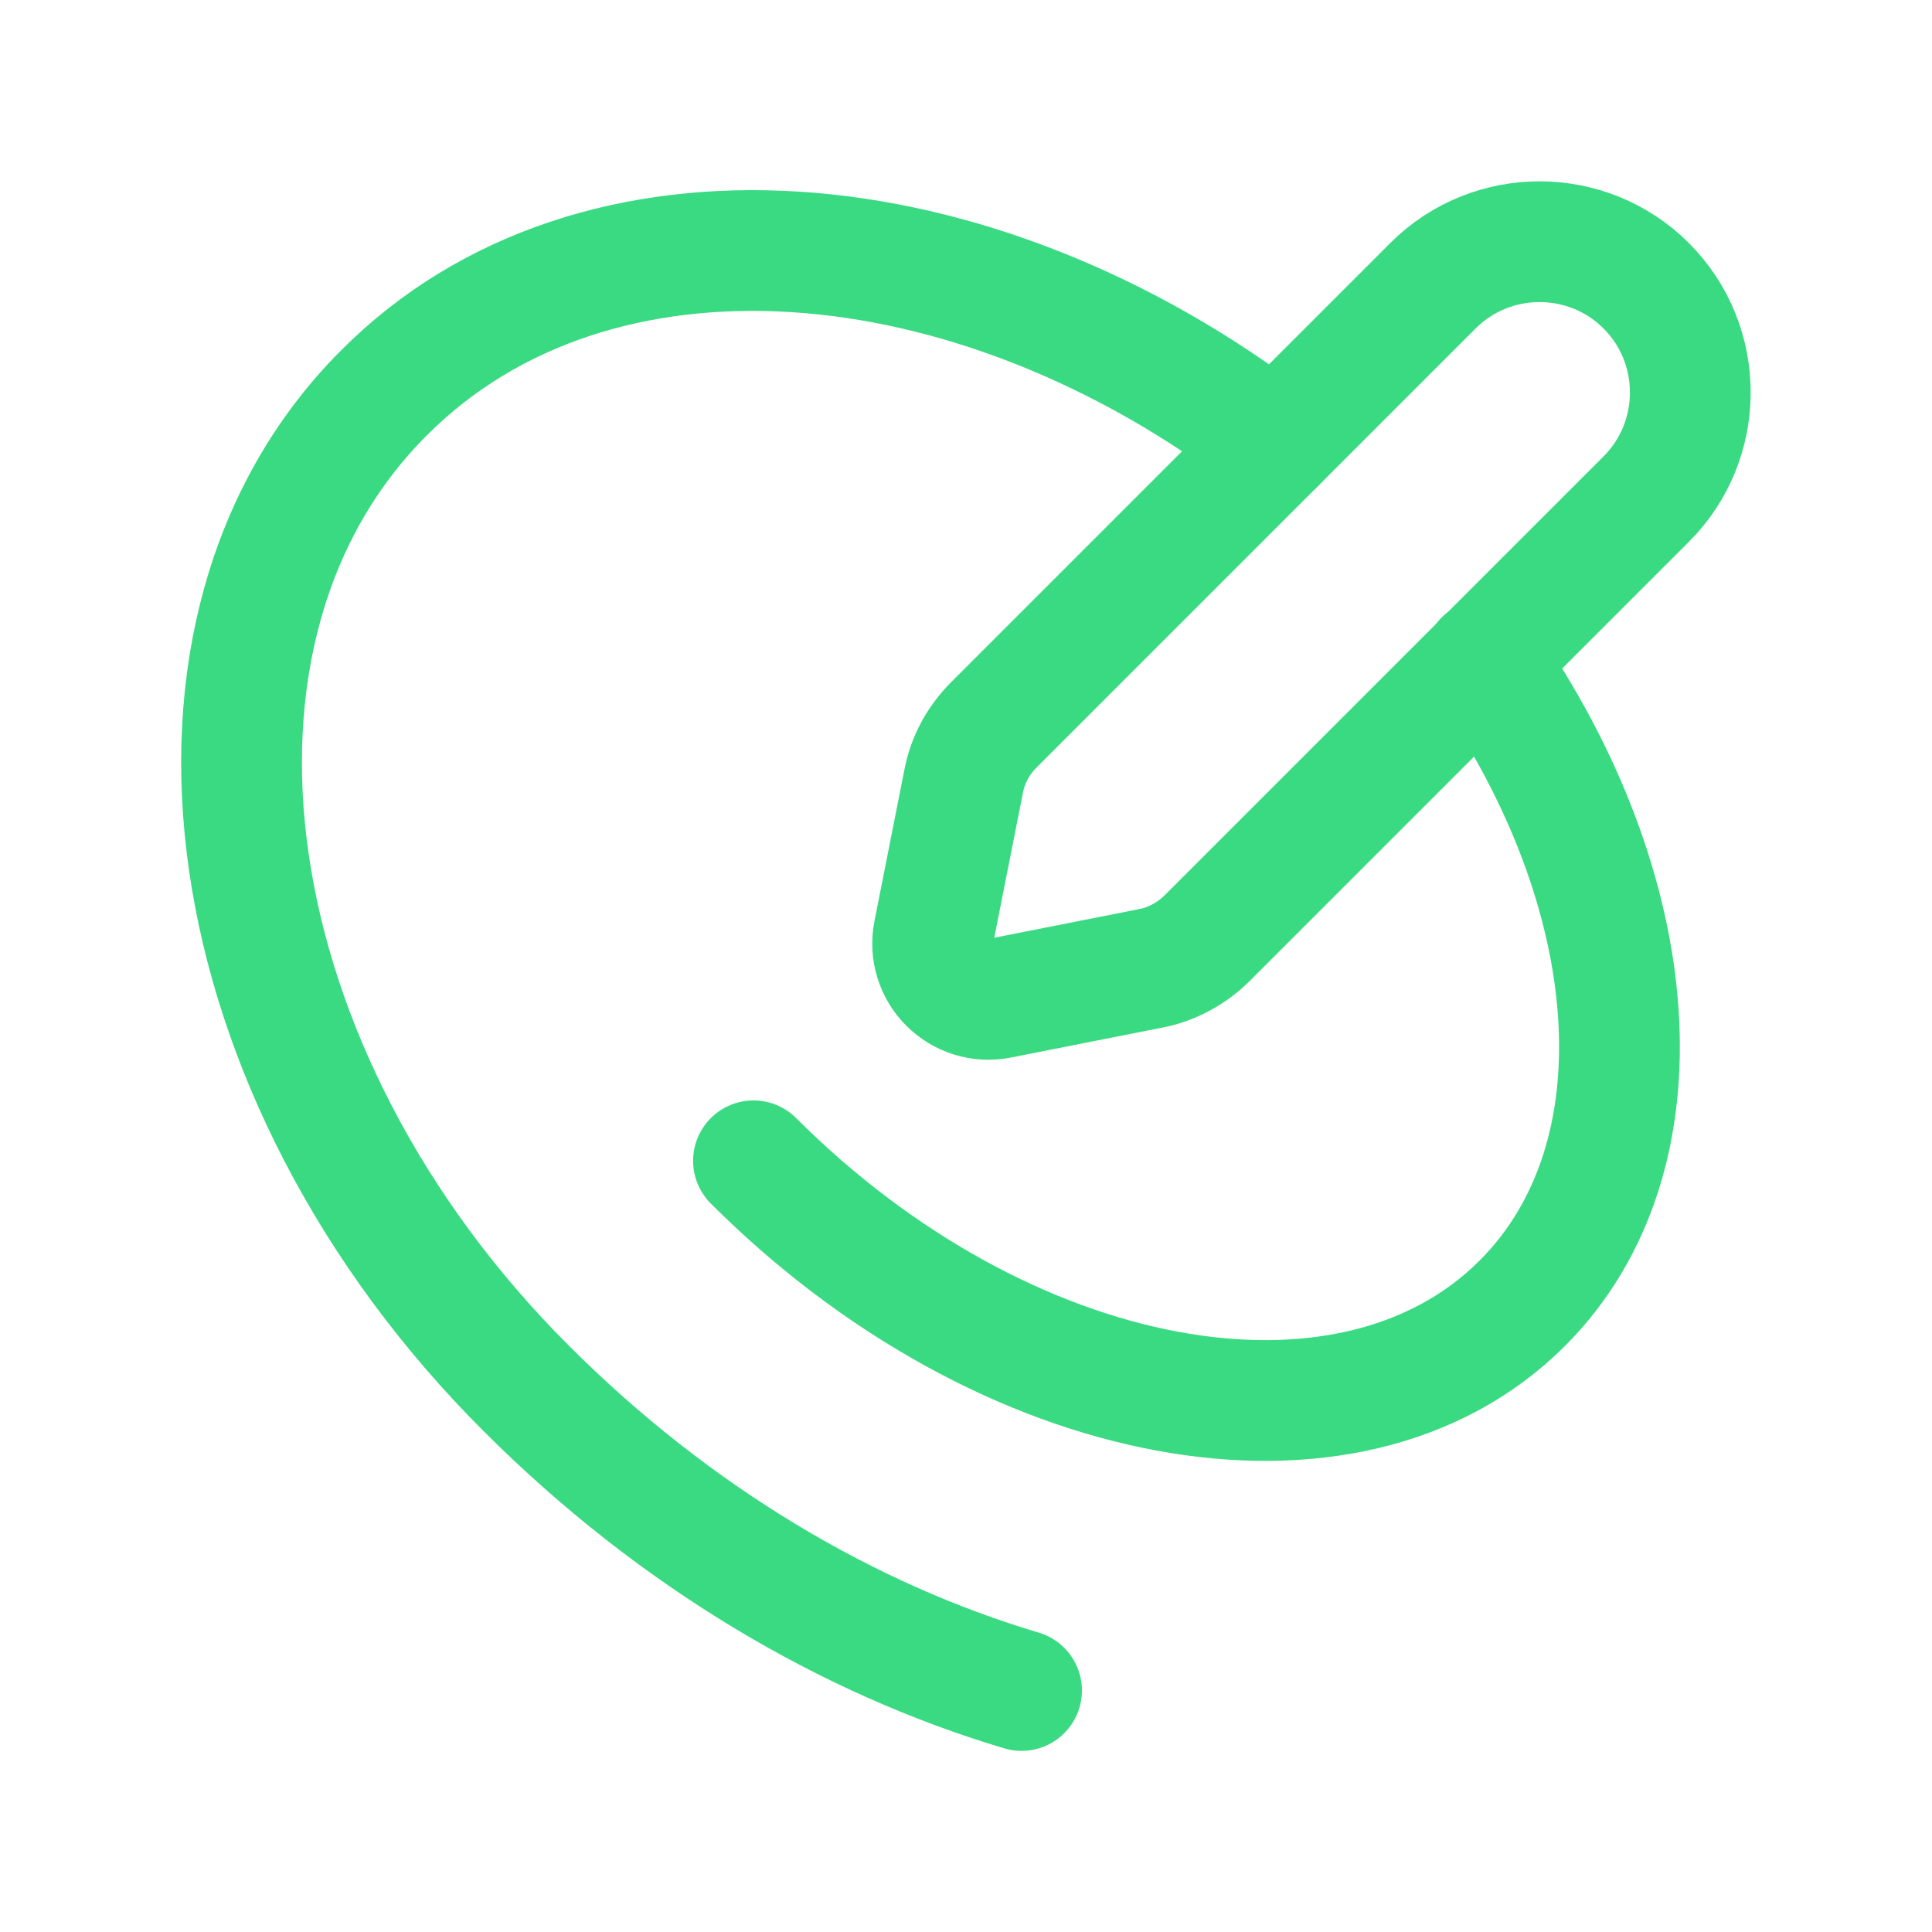 <?xml version="1.0" encoding="UTF-8"?><svg id="Camada_2" xmlns="http://www.w3.org/2000/svg" viewBox="0 0 24 24"><defs><style>.cls-1{stroke:#39da81;stroke-linecap:round;stroke-linejoin:round;stroke-width:1.5px;}.cls-1,.cls-2{fill:none;}.cls-2{stroke-width:0px;}</style></defs><g id="Icons"><path class="cls-1" d="m12.42,12.4l1.87-.37c.27-.05.52-.19.71-.38l5.45-5.45c.73-.73.73-1.92,0-2.65h0c-.73-.73-1.92-.73-2.65,0l-5.45,5.45c-.2.2-.33.44-.38.71l-.37,1.87c-.1.49.33.92.82.82Z"/><path class="cls-1" d="m9.36,14.42c3.12,3.12,7.4,3.92,9.55,1.77,1.81-1.81,1.53-5.12-.47-7.99"/><path class="cls-1" d="m15.84,5.51c-3.76-2.89-8.46-3.25-11.07-.63-2.93,2.93-2.14,8.47,1.77,12.37,1.85,1.85,4,3.11,6.15,3.75"/><path class="cls-2" d="m0,0h24v24H0V0Z"/></g></svg>